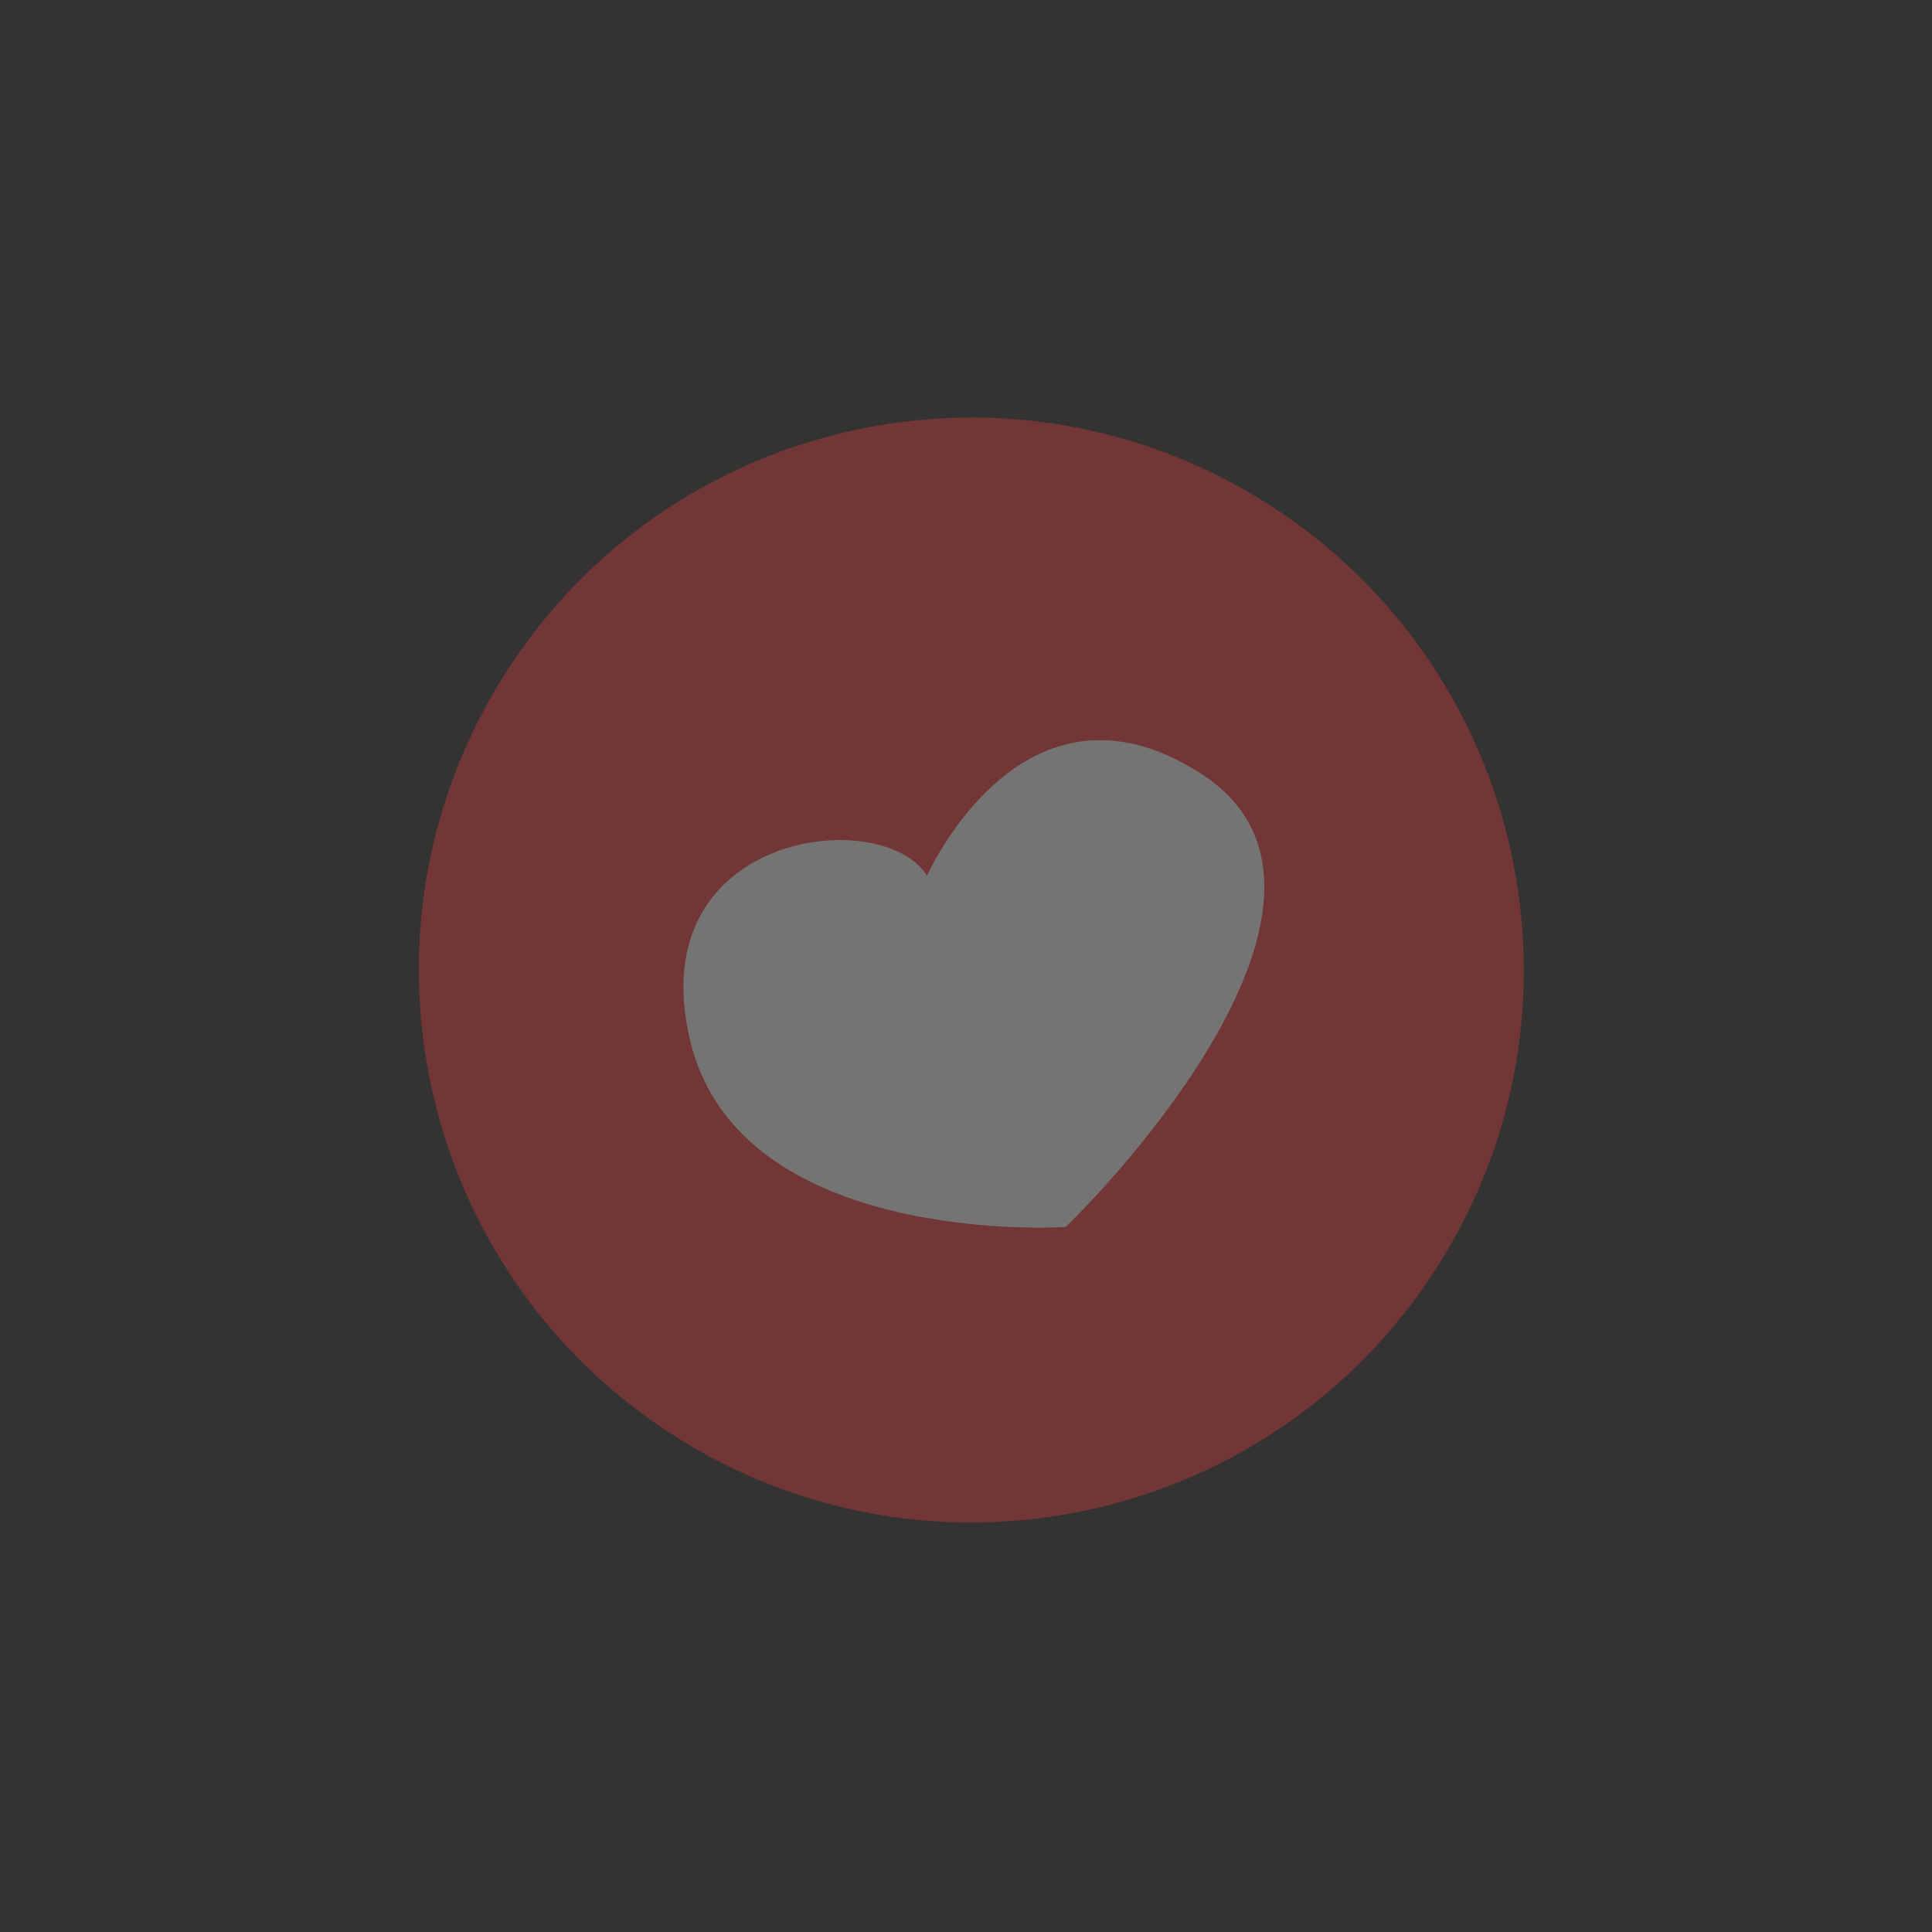 <svg width="134" height="134" viewBox="0 0 134 134" fill="none" xmlns="http://www.w3.org/2000/svg">
<rect x="0" y="0" width="134" height="134" fill="#333333" stroke="none"/>
<g opacity="0.32">
<path d="M100.126 87.156C111.103 69.065 105.337 45.501 87.246 34.523C69.155 23.546 45.59 29.312 34.613 47.403C23.635 65.494 29.402 89.058 47.493 100.036C65.584 111.013 89.148 105.247 100.126 87.156Z" fill="#FC3D3D"/>
<path d="M73.909 85.101C73.909 85.101 51.256 86.604 47.853 72.118C44.448 57.631 61.288 55.786 64.295 60.748C64.295 60.748 70.925 45.723 83.274 53.64C95.623 61.553 78.648 80.502 73.909 85.101Z" fill="white"/>
</g>
</svg>
